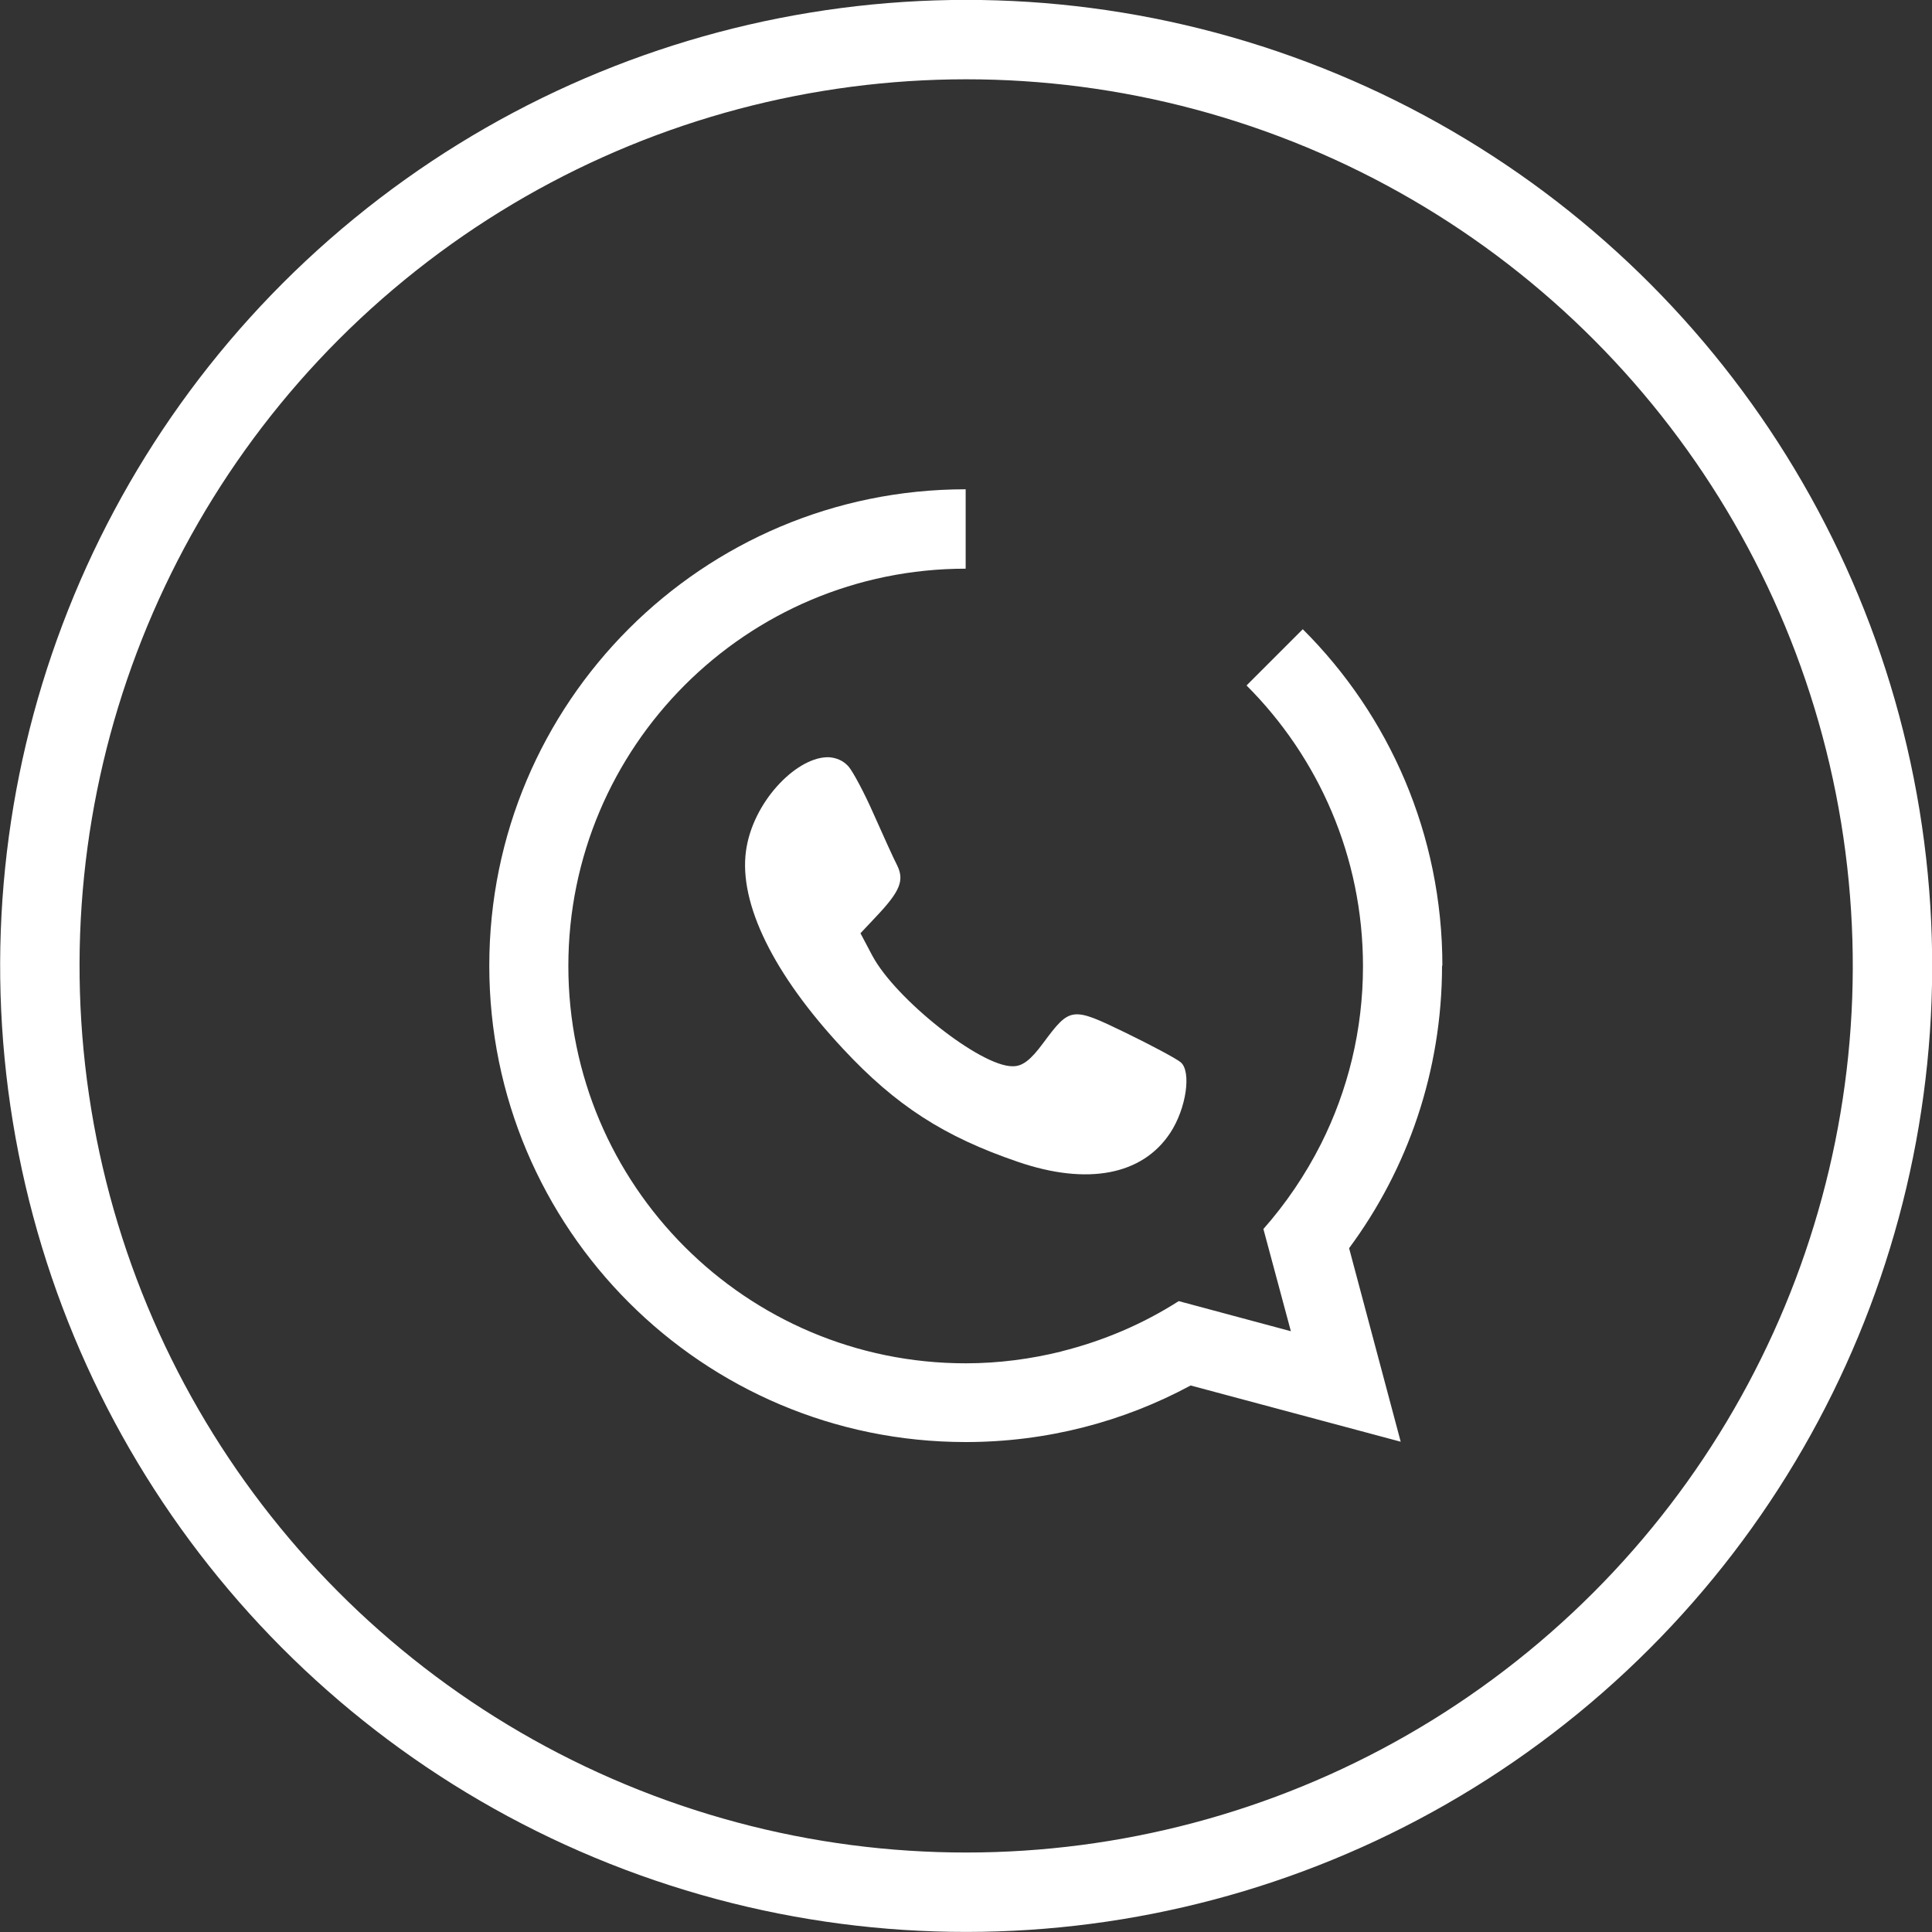 <svg xmlns="http://www.w3.org/2000/svg" id="Camada_2" viewBox="0 0 58.4 58.4"><rect x="0" y="0" width="58.4" height="58.4" fill="#333333" stroke="none"/><defs><style>.cls-1{fill:#fff;fill-rule:evenodd;}.cls-2{fill:none;stroke:#fff;stroke-linecap:round;stroke-linejoin:round;stroke-width:2.4px;}</style></defs><g id="Layer_1"><circle class="cls-2" cx="29.2" cy="29.2" r="28" transform="translate(-4.33 5.1) rotate(-9.3)"></circle><g><path class="cls-1" d="M43.6,29.2c0-3.98-1.61-7.58-4.22-10.18l-1.7,1.7c2.17,2.17,3.52,5.17,3.52,8.49,0,1.93-.46,3.76-1.27,5.37h0c-.47,.93-1.06,1.8-1.74,2.57l.83,3.09-3.39-.91c-1.08,.69-2.27,1.2-3.55,1.52h.01c-.93,.23-1.9,.36-2.9,.36-6.63,0-12.01-5.38-12.01-12.01s5.38-12.01,12.01-12.01h0v-2.4h0c-7.96,0-14.4,6.45-14.4,14.4s6.45,14.4,14.4,14.4c2.46,0,4.78-.62,6.8-1.71l6.35,1.7-1.56-5.85c1.77-2.39,2.81-5.35,2.81-8.55Z"></path><path class="cls-1" d="M26.38,28.91l-.37-.7,.48-.51c.72-.76,.85-1.09,.63-1.54-.11-.21-.42-.9-.71-1.55-.28-.64-.63-1.29-.76-1.44-.16-.18-.36-.26-.58-.28-.03,0-.06,0-.09,0-.95,.04-2.23,1.37-2.43,2.83-.22,1.59,.83,3.73,2.93,5.98,1.6,1.72,3.06,2.66,5.29,3.42,2.1,.72,3.76,.4,4.6-.87,.49-.74,.65-1.86,.32-2.14-.13-.11-.88-.51-1.66-.89-1.63-.79-1.68-.79-2.49,.3-.39,.53-.64,.72-.94,.71-.97,0-3.53-2.03-4.23-3.34Z"></path></g></g></svg>
